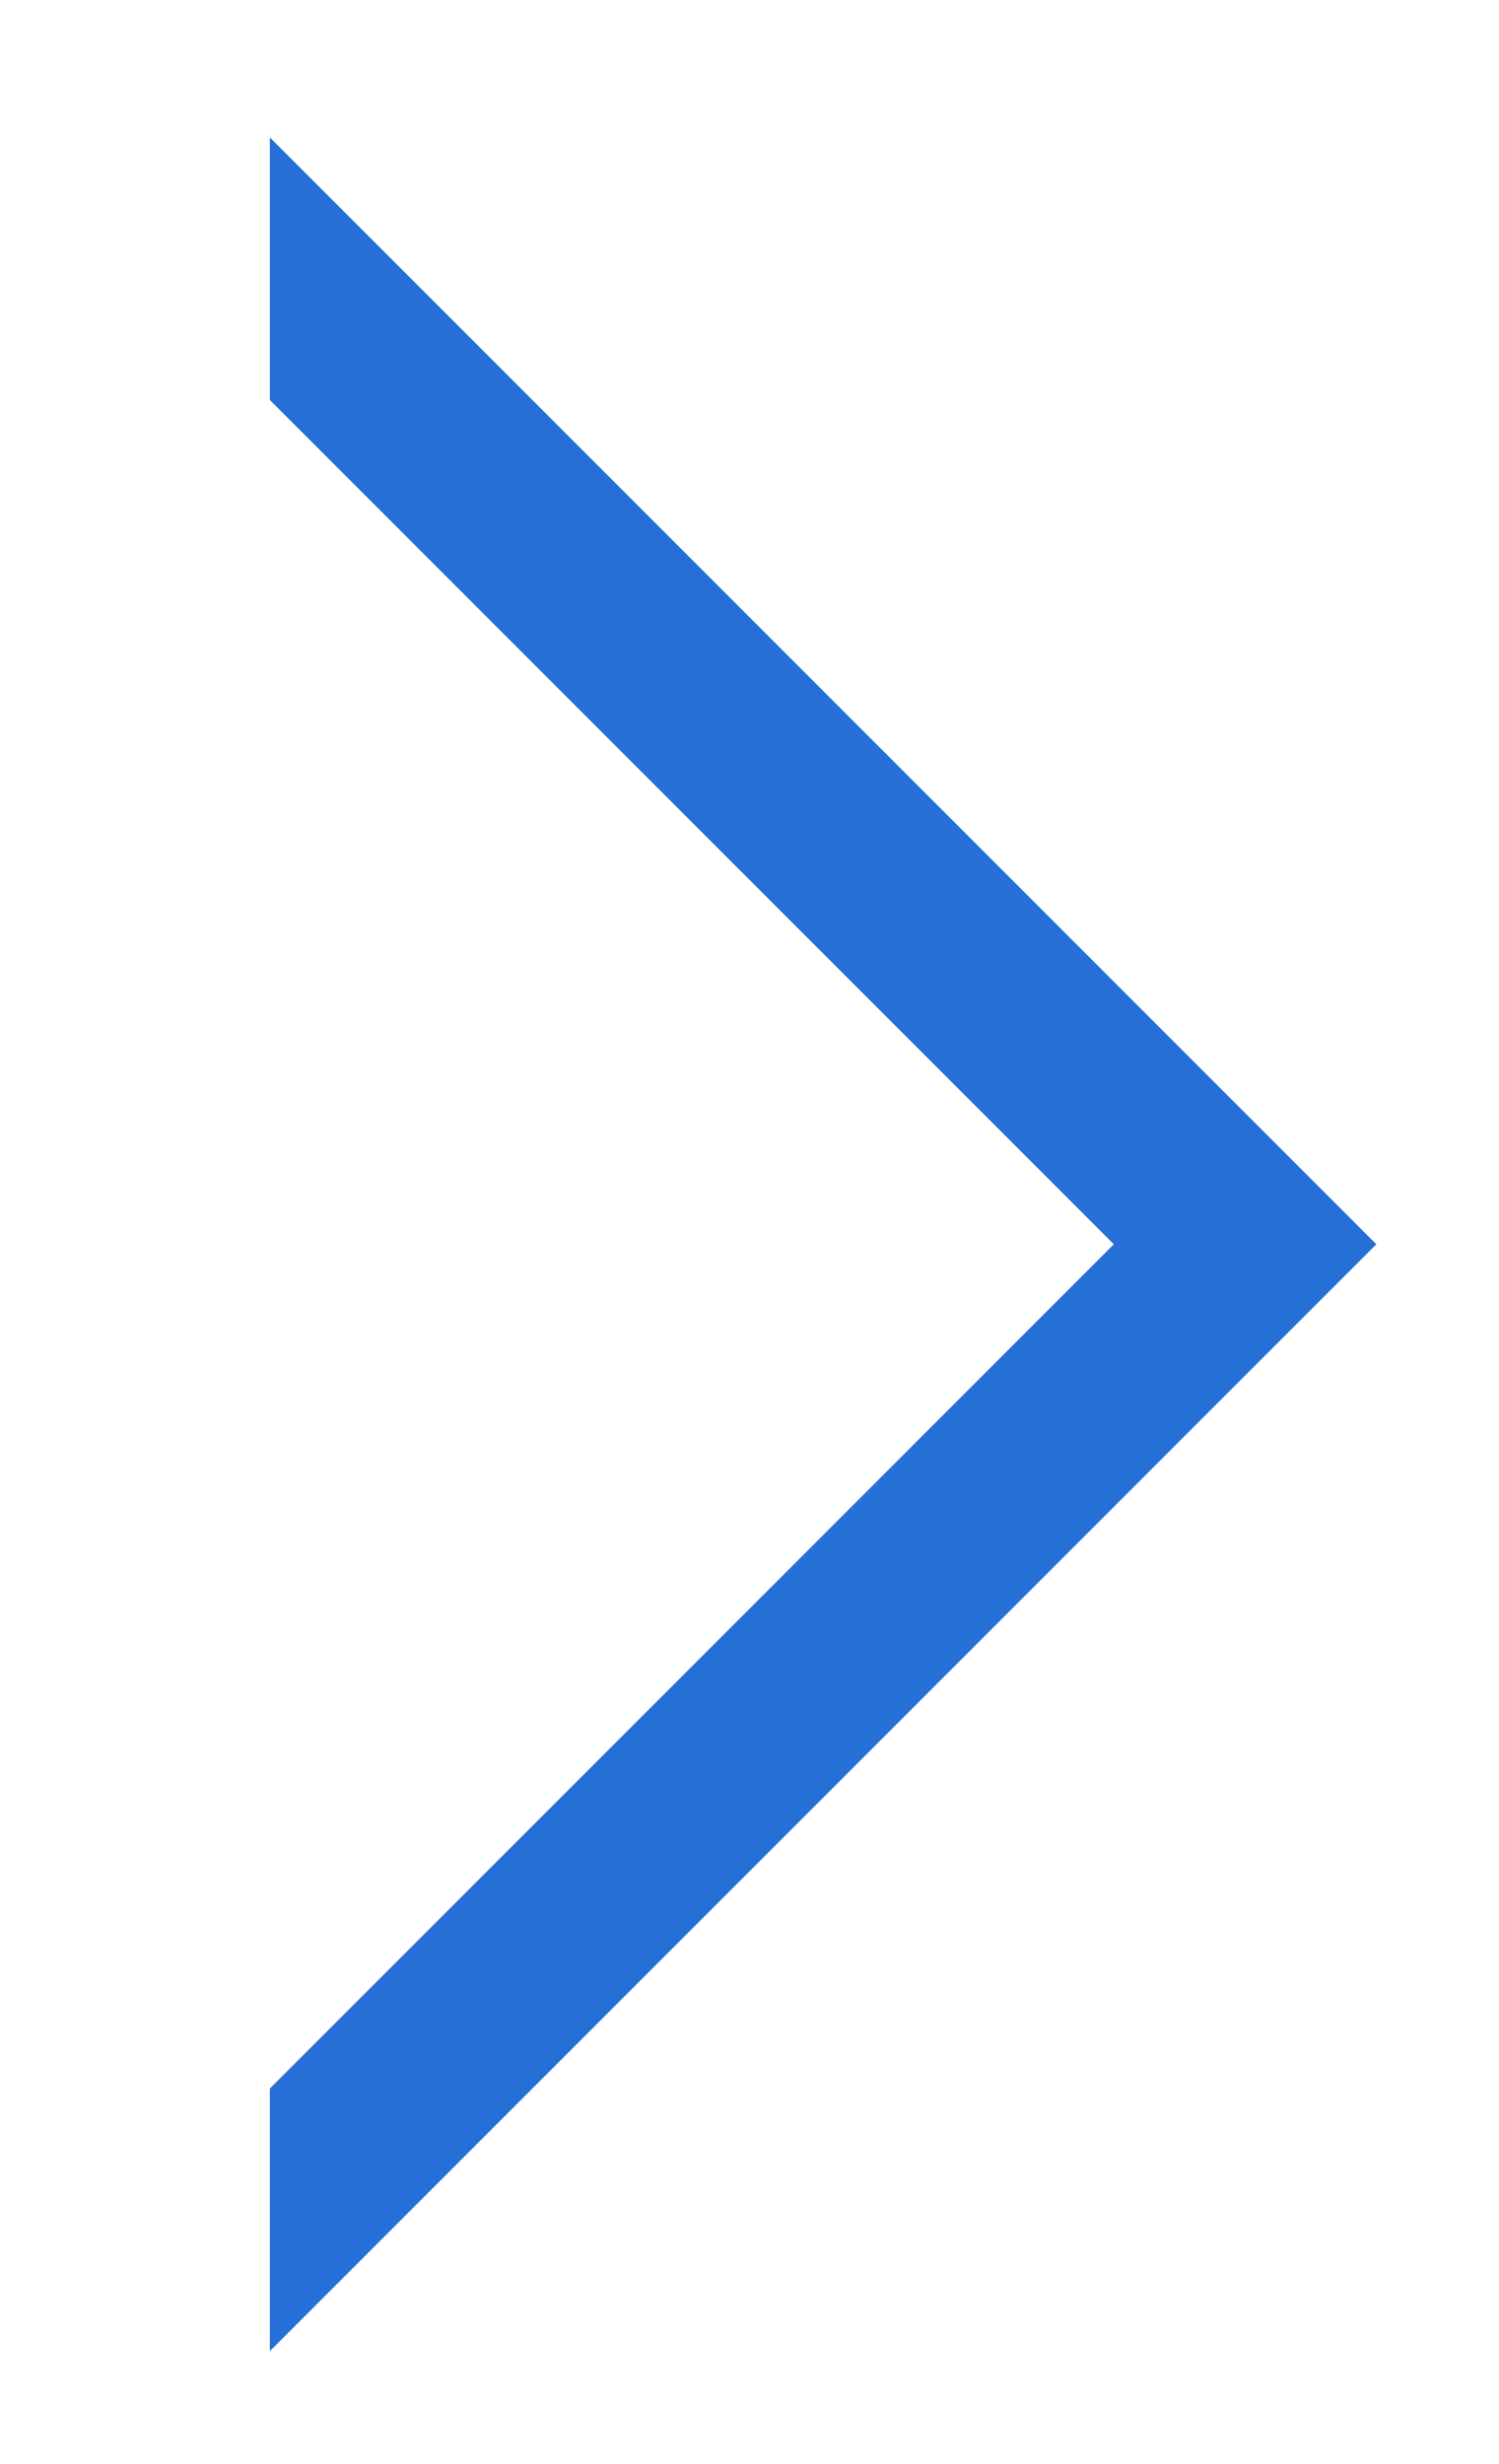 <?xml version="1.0" encoding="utf-8"?>
<!-- Generator: Adobe Illustrator 19.1.0, SVG Export Plug-In . SVG Version: 6.00 Build 0)  -->
<svg version="1.1" id="Layer_1" xmlns="http://www.w3.org/2000/svg" xmlns:xlink="http://www.w3.org/1999/xlink" x="0px" y="0px"
	 viewBox="0 0 61.1 100.4" style="enable-background:new 0 0 61.1 100.4;" xml:space="preserve">
<style type="text/css">
	.st0{fill:#266FD7;}
</style>
<polygon class="st0" points="11,5.6 11,16.3 45.4,50.7 11,85.1 11,95.8 56.1,50.7 "/>
</svg>
